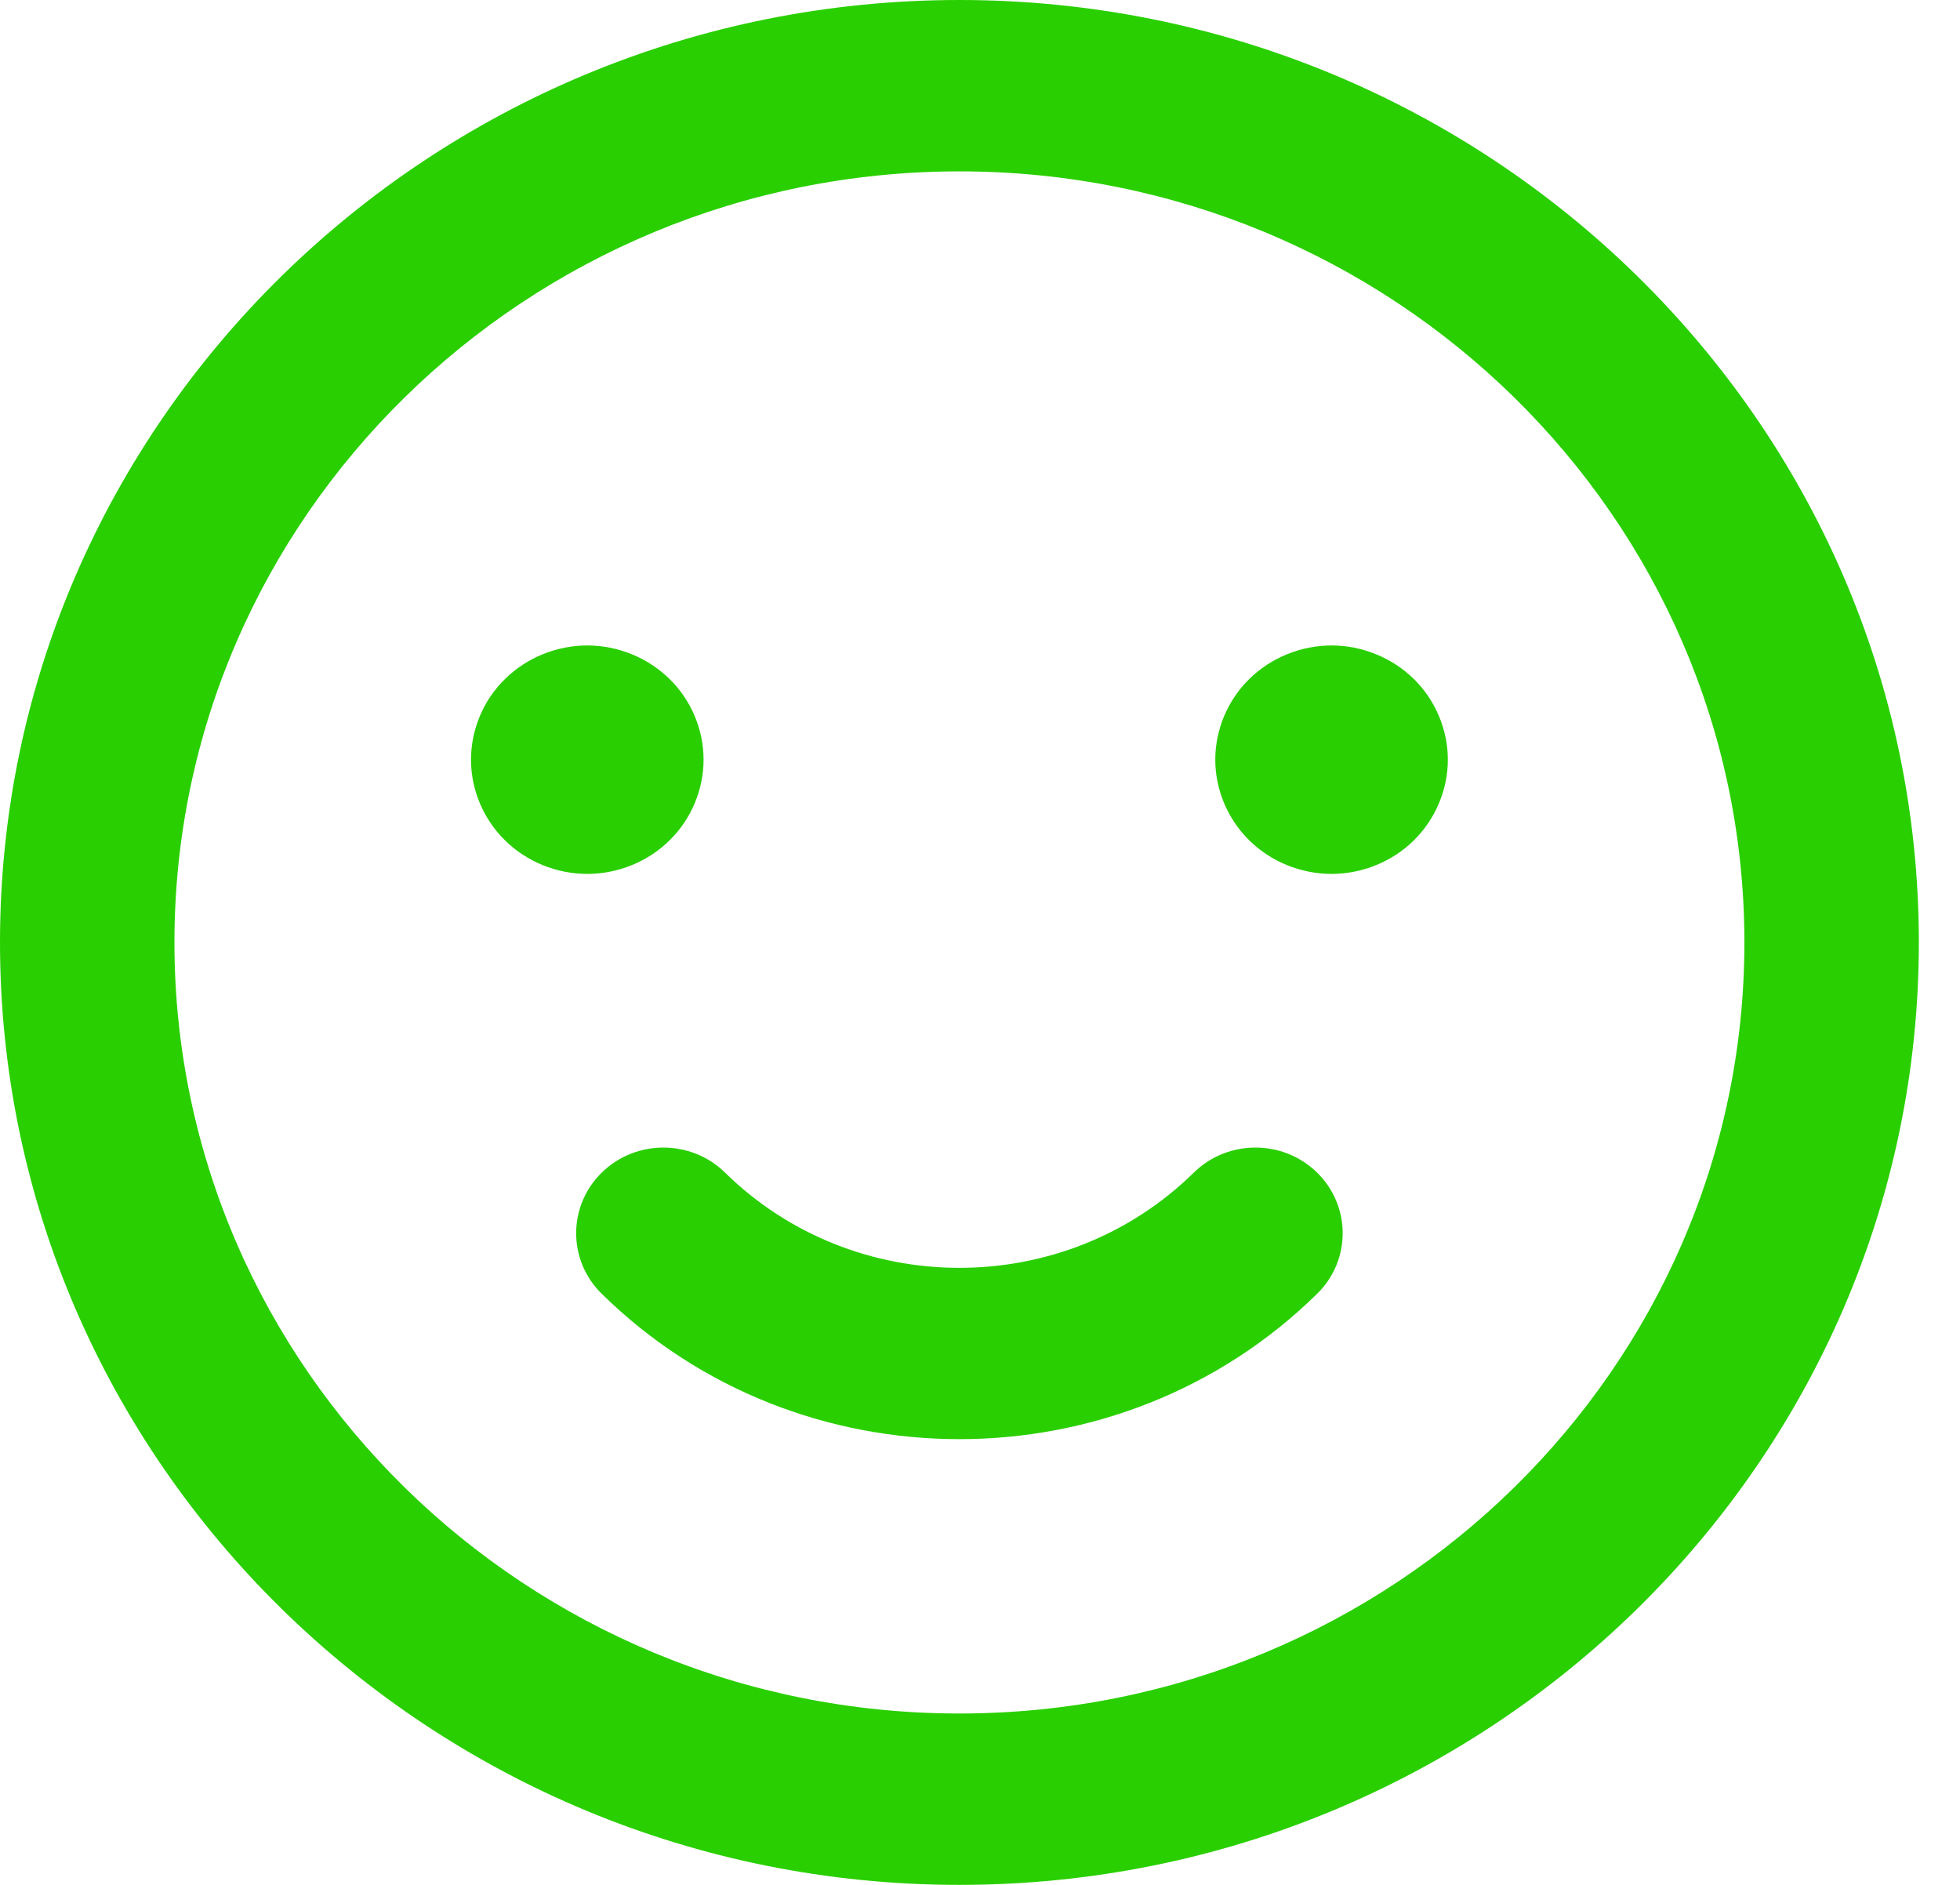 <?xml version="1.0" encoding="utf-8"?>
<svg xmlns="http://www.w3.org/2000/svg" fill="none" height="100%" overflow="visible" preserveAspectRatio="none" style="display: block;" viewBox="0 0 26 25" width="100%">
<g clip-path="url(#clip0_0_230)" id="smile 6">
<g id="XMLID_92_">
<path d="M12.727 0C5.709 0 0 5.607 0 12.5C0 19.392 5.709 25 12.727 25C19.745 25 25.454 19.392 25.454 12.5C25.454 5.607 19.745 0 12.727 0ZM12.727 22.727C6.985 22.727 2.314 18.139 2.314 12.5C2.314 6.861 6.985 2.273 12.727 2.273C18.469 2.273 23.14 6.861 23.14 12.5C23.14 18.139 18.469 22.727 12.727 22.727Z" fill="#29CF00" id="XMLID_93_"/>
<path d="M15.836 15.553C14.121 17.237 11.332 17.237 9.618 15.553C9.166 15.11 8.434 15.11 7.982 15.553C7.53 15.997 7.53 16.717 7.982 17.16C9.29 18.446 11.008 19.088 12.727 19.088C14.445 19.088 16.164 18.445 17.472 17.16C17.924 16.717 17.924 15.997 17.472 15.553C17.02 15.11 16.288 15.11 15.836 15.553Z" fill="#29CF00" id="XMLID_104_"/>
<path d="M8.881 11.147C9.169 10.865 9.333 10.474 9.333 10.076C9.333 9.677 9.169 9.286 8.881 9.005C8.594 8.723 8.196 8.561 7.79 8.561C7.384 8.561 6.987 8.723 6.7 9.005C6.412 9.286 6.248 9.677 6.248 10.076C6.248 10.474 6.412 10.865 6.7 11.147C6.987 11.43 7.385 11.591 7.79 11.591C8.196 11.591 8.594 11.43 8.881 11.147Z" fill="#29CF00" id="XMLID_105_"/>
<path d="M17.663 8.561C17.258 8.561 16.86 8.723 16.573 9.005C16.286 9.286 16.121 9.677 16.121 10.076C16.121 10.475 16.286 10.865 16.573 11.147C16.86 11.43 17.258 11.591 17.663 11.591C18.069 11.591 18.467 11.43 18.754 11.147C19.041 10.865 19.206 10.475 19.206 10.076C19.206 9.677 19.041 9.286 18.754 9.005C18.467 8.723 18.069 8.561 17.663 8.561Z" fill="#29CF00" id="XMLID_106_"/>
</g>
</g>
<defs>
<clipPath id="clip0_0_230">
<rect fill="white" height="25" width="25.454"/>
</clipPath>
</defs>
</svg>